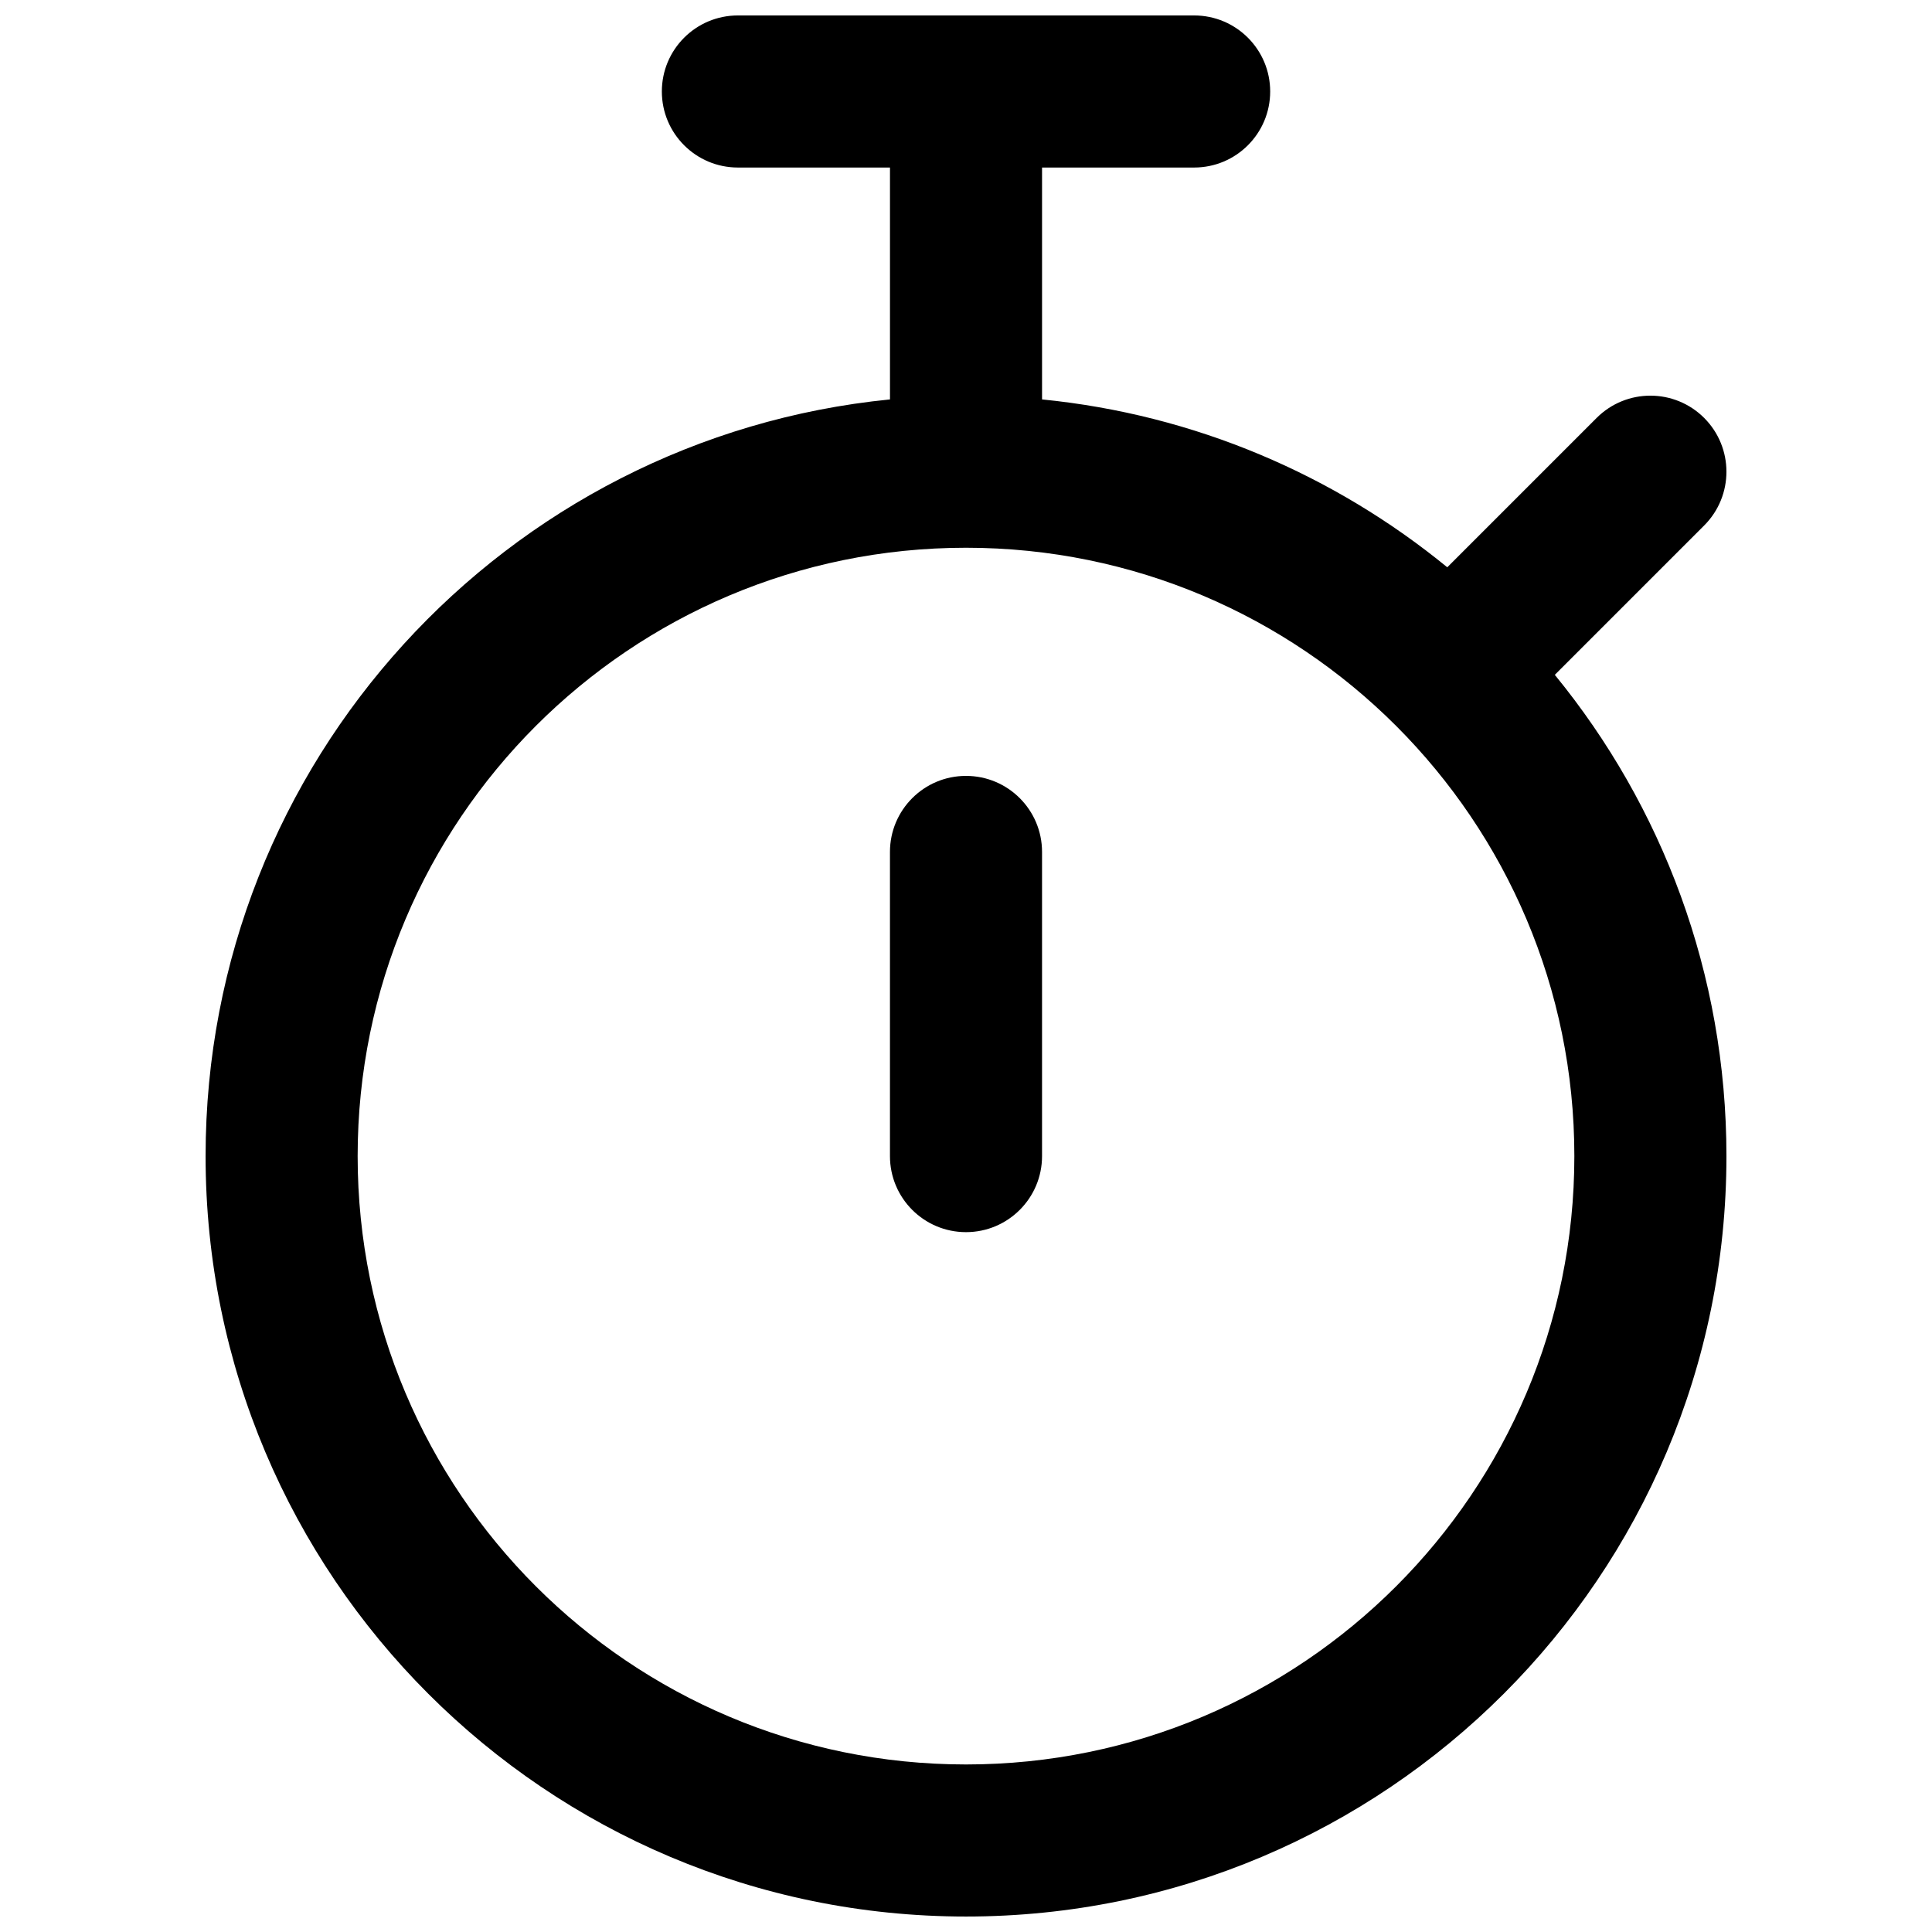 <?xml version="1.0" encoding="UTF-8"?>
<!-- Uploaded to: SVG Repo, www.svgrepo.com, Generator: SVG Repo Mixer Tools -->
<svg width="800px" height="800px" version="1.1" viewBox="144 144 512 512" xmlns="http://www.w3.org/2000/svg">
 <defs>
  <clipPath id="a">
   <path d="m198 148.09h404v503.81h-404z"/>
  </clipPath>
 </defs>
 <g clip-path="url(#a)">
  <path d="m527.54 294.34 39.582-39.582c7.867-7.871 20.629-7.871 28.5 0 7.867 7.871 7.867 20.629 0 28.5l-39.582 39.582c28.426 34.742 45.484 79.148 45.484 127.54 0 111.3-90.227 201.52-201.52 201.52-111.3 0-201.52-90.223-201.52-201.52 0-104.5 79.531-190.42 181.37-200.53v-61.453h-40.305c-11.133 0-20.152-9.023-20.152-20.152s9.02-20.152 20.152-20.152h120.91c11.129 0 20.152 9.023 20.152 20.152s-9.023 20.152-20.152 20.152h-40.305v61.453c40.531 4.023 77.527 20.055 107.39 44.488zm-127.54 317.26c89.039 0 161.22-72.18 161.22-161.22 0-89.039-72.18-161.22-161.22-161.22s-161.22 72.18-161.22 161.22c0 89.039 72.18 161.22 161.22 161.22zm20.152-161.22c0 11.129-9.023 20.152-20.152 20.152-11.133 0-20.152-9.023-20.152-20.152v-80.609c0-11.129 9.02-20.152 20.152-20.152 11.129 0 20.152 9.023 20.152 20.152z"/>
 </g>
</svg>